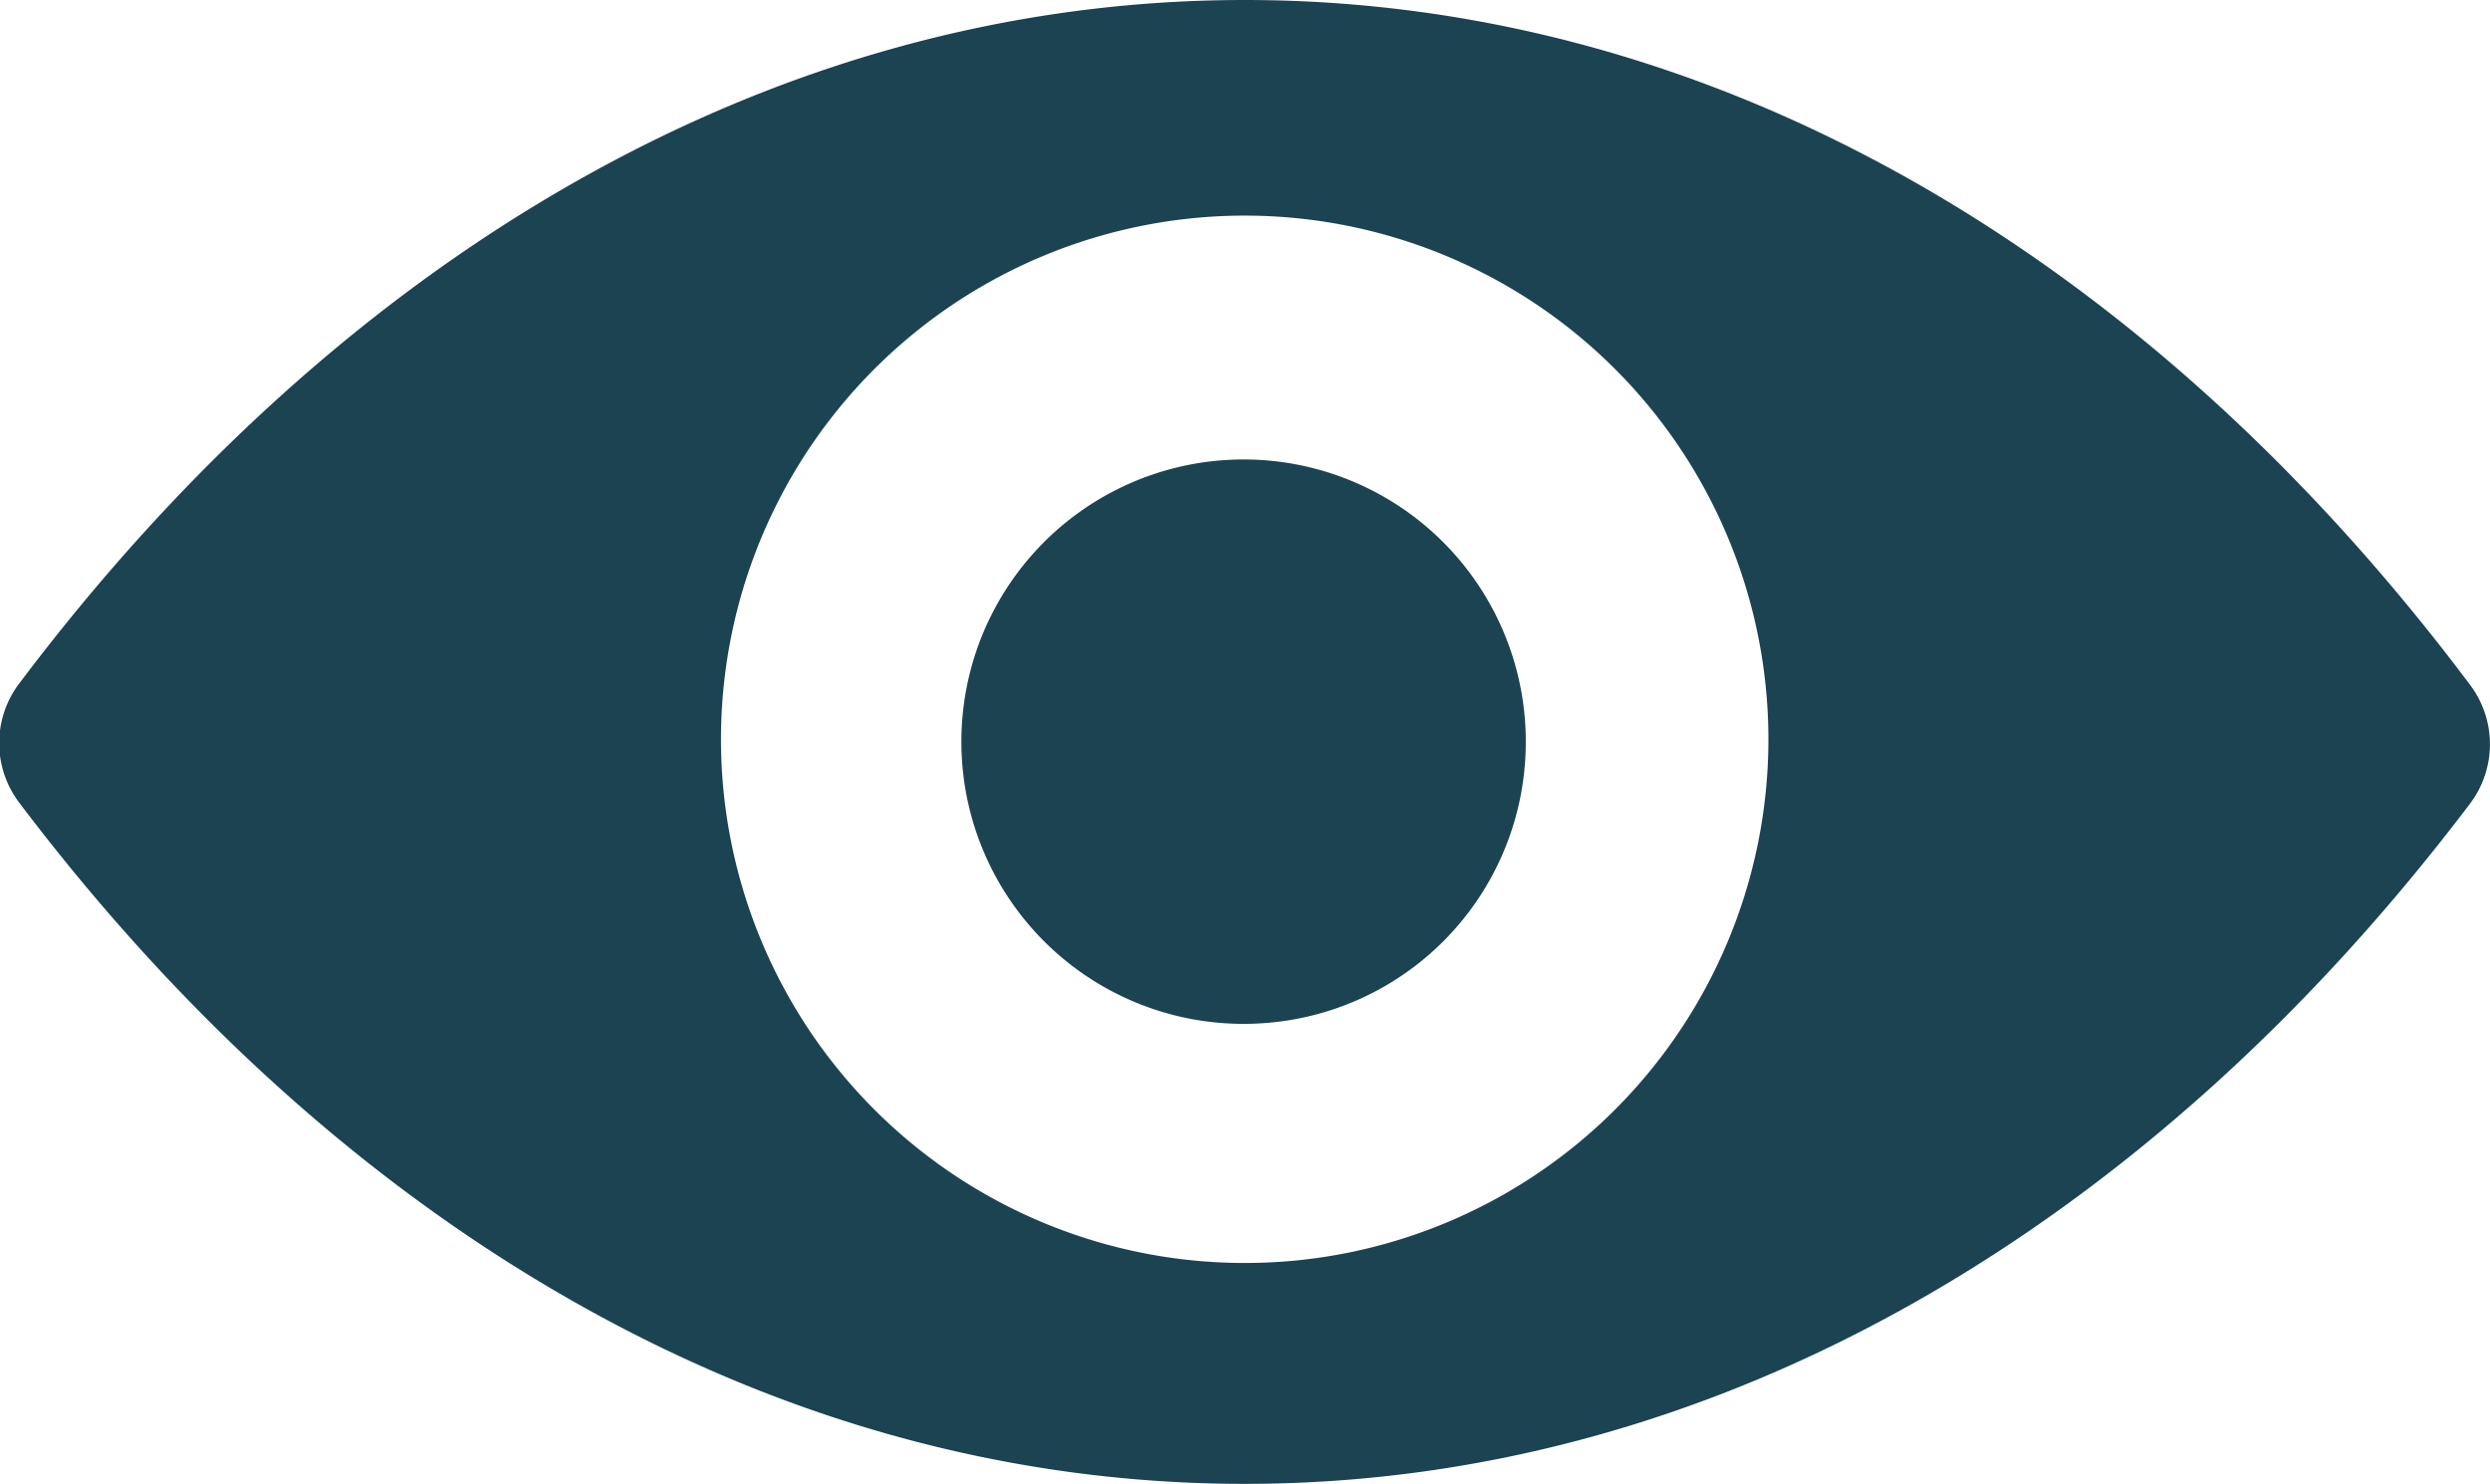 <svg xmlns="http://www.w3.org/2000/svg" viewBox="0 0 43.41 25.87"><defs><style>.cls-1{fill:#1b4352;}</style></defs><title>Risorsa 1</title><g id="Livello_2" data-name="Livello 2"><g id="grafica"><path class="cls-1" d="M21.7,0C13.41,0,5.89,4.54.34,11.91A1.72,1.72,0,0,0,.34,14C5.89,21.34,13.41,25.87,21.7,25.87S37.52,21.34,43.07,14a1.72,1.72,0,0,0,0-2.05C37.52,4.54,30,0,21.7,0Zm.59,22a9.13,9.13,0,1,1,8.52-8.51A9.13,9.13,0,0,1,22.3,22ZM22,17.84a4.92,4.92,0,1,1,4.59-4.59A4.91,4.91,0,0,1,22,17.84Zm0,0"/></g></g></svg>